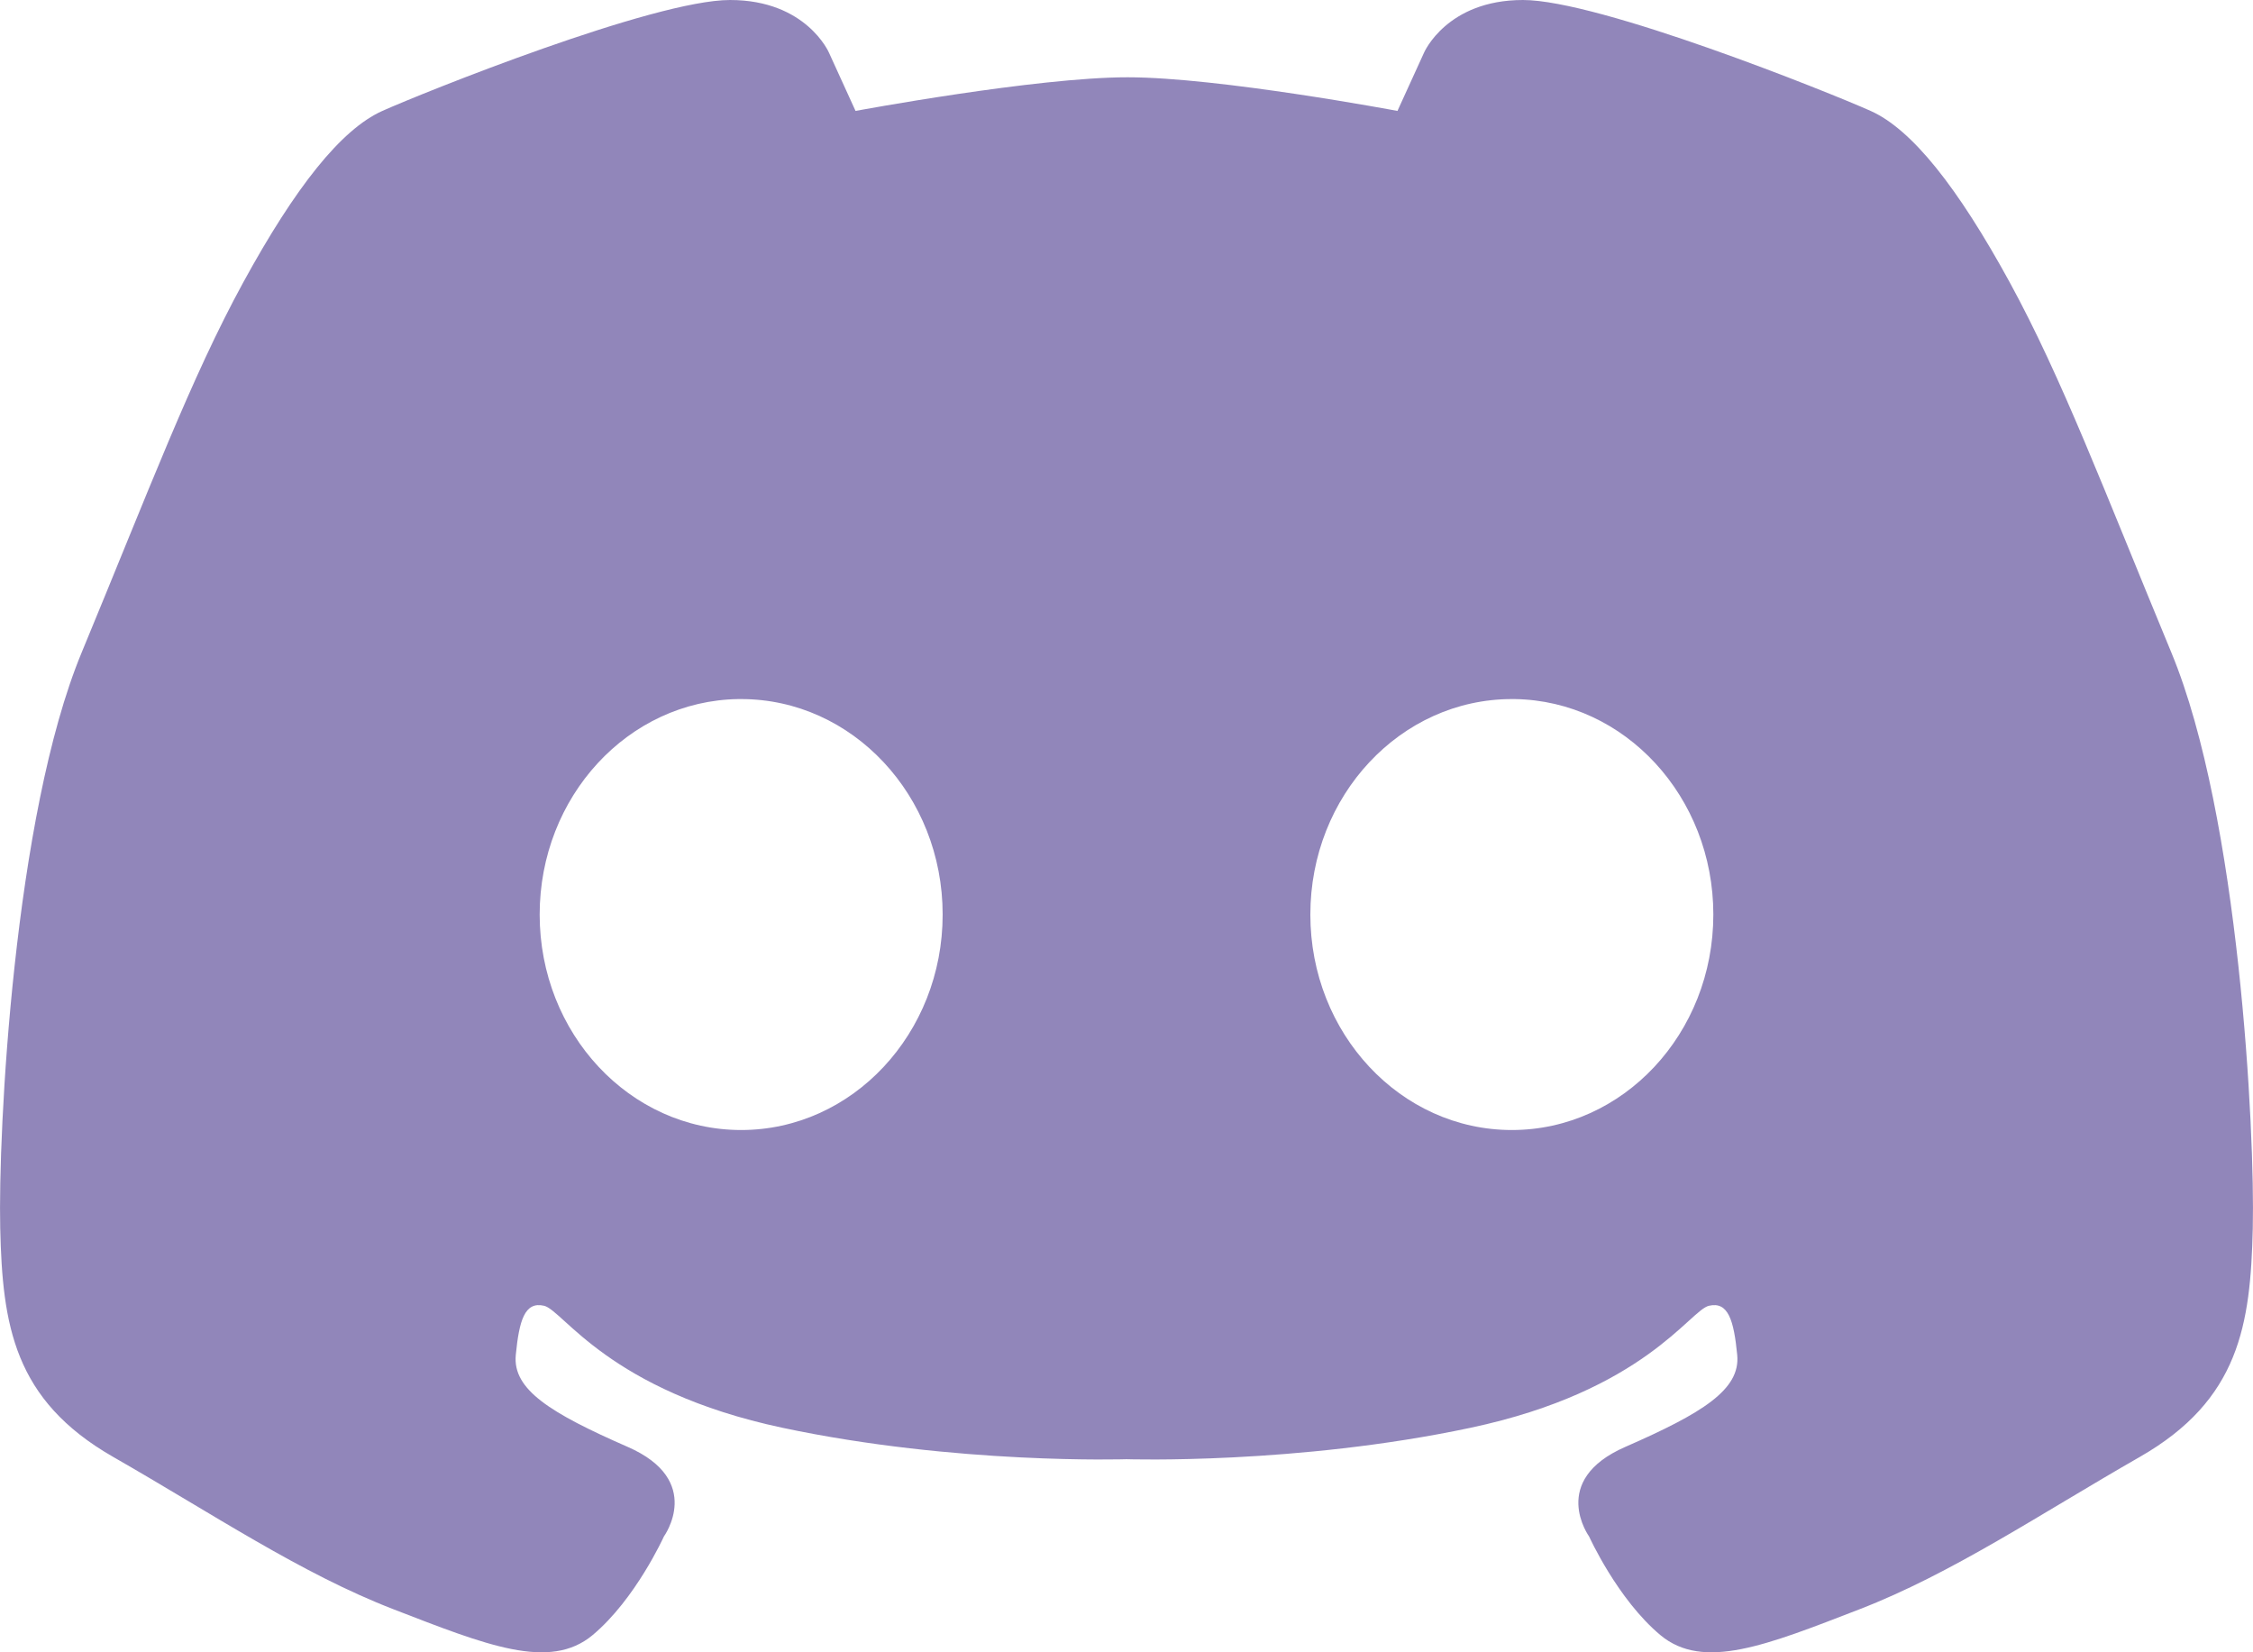 <svg width="30" height="22" viewBox="0 0 30 22" fill="none" xmlns="http://www.w3.org/2000/svg">
<path opacity="0.5" d="M9.721 0C8.705 0 5.641 1.231 5.091 1.477C4.542 1.723 3.932 2.492 3.239 3.76C2.546 5.027 1.99 6.509 1.087 8.689C0.183 10.869 -0.027 15.073 0.003 16.356C0.033 17.639 0.181 18.64 1.508 19.399C2.834 20.158 4.007 20.951 5.242 21.428C6.476 21.905 7.319 22.248 7.891 21.771C8.463 21.293 8.84 20.458 8.84 20.458C8.84 20.458 9.382 19.712 8.358 19.265C7.335 18.817 6.823 18.504 6.868 18.041C6.913 17.579 6.988 17.326 7.244 17.386C7.5 17.445 8.102 18.519 10.421 19.011C12.739 19.503 15 19.429 15 19.429C15 19.429 17.261 19.503 19.579 19.011C21.898 18.519 22.5 17.445 22.756 17.386C23.012 17.326 23.087 17.579 23.132 18.041C23.177 18.504 22.665 18.817 21.642 19.265C20.618 19.712 21.16 20.458 21.16 20.458C21.16 20.458 21.537 21.293 22.109 21.771C22.681 22.248 23.524 21.905 24.758 21.428C25.993 20.951 27.166 20.158 28.492 19.399C29.819 18.64 29.967 17.639 29.997 16.356C30.027 15.073 29.817 10.869 28.913 8.689C28.01 6.509 27.453 5.027 26.761 3.76C26.068 2.492 25.458 1.723 24.909 1.477C24.359 1.231 21.295 0 20.279 0C19.263 0 18.962 0.701 18.962 0.701L18.608 1.477C18.608 1.477 16.228 1.029 15.016 1.029C13.803 1.028 11.392 1.477 11.392 1.477L11.038 0.701C11.038 0.701 10.737 0 9.721 0ZM9.831 9.308C9.844 9.308 9.856 9.308 9.869 9.308C11.35 9.308 12.552 10.593 12.552 12.177C12.552 13.761 11.35 15.046 9.869 15.046C8.387 15.046 7.186 13.761 7.186 12.177C7.186 10.608 8.364 9.33 9.831 9.308H9.831ZM20.131 9.308C20.144 9.308 20.156 9.308 20.169 9.308C21.636 9.33 22.814 10.608 22.814 12.177C22.814 13.761 21.613 15.046 20.131 15.046C18.65 15.046 17.448 13.761 17.448 12.177C17.448 10.593 18.65 9.308 20.131 9.308H20.131Z" fill="#240F77"/>
</svg>
